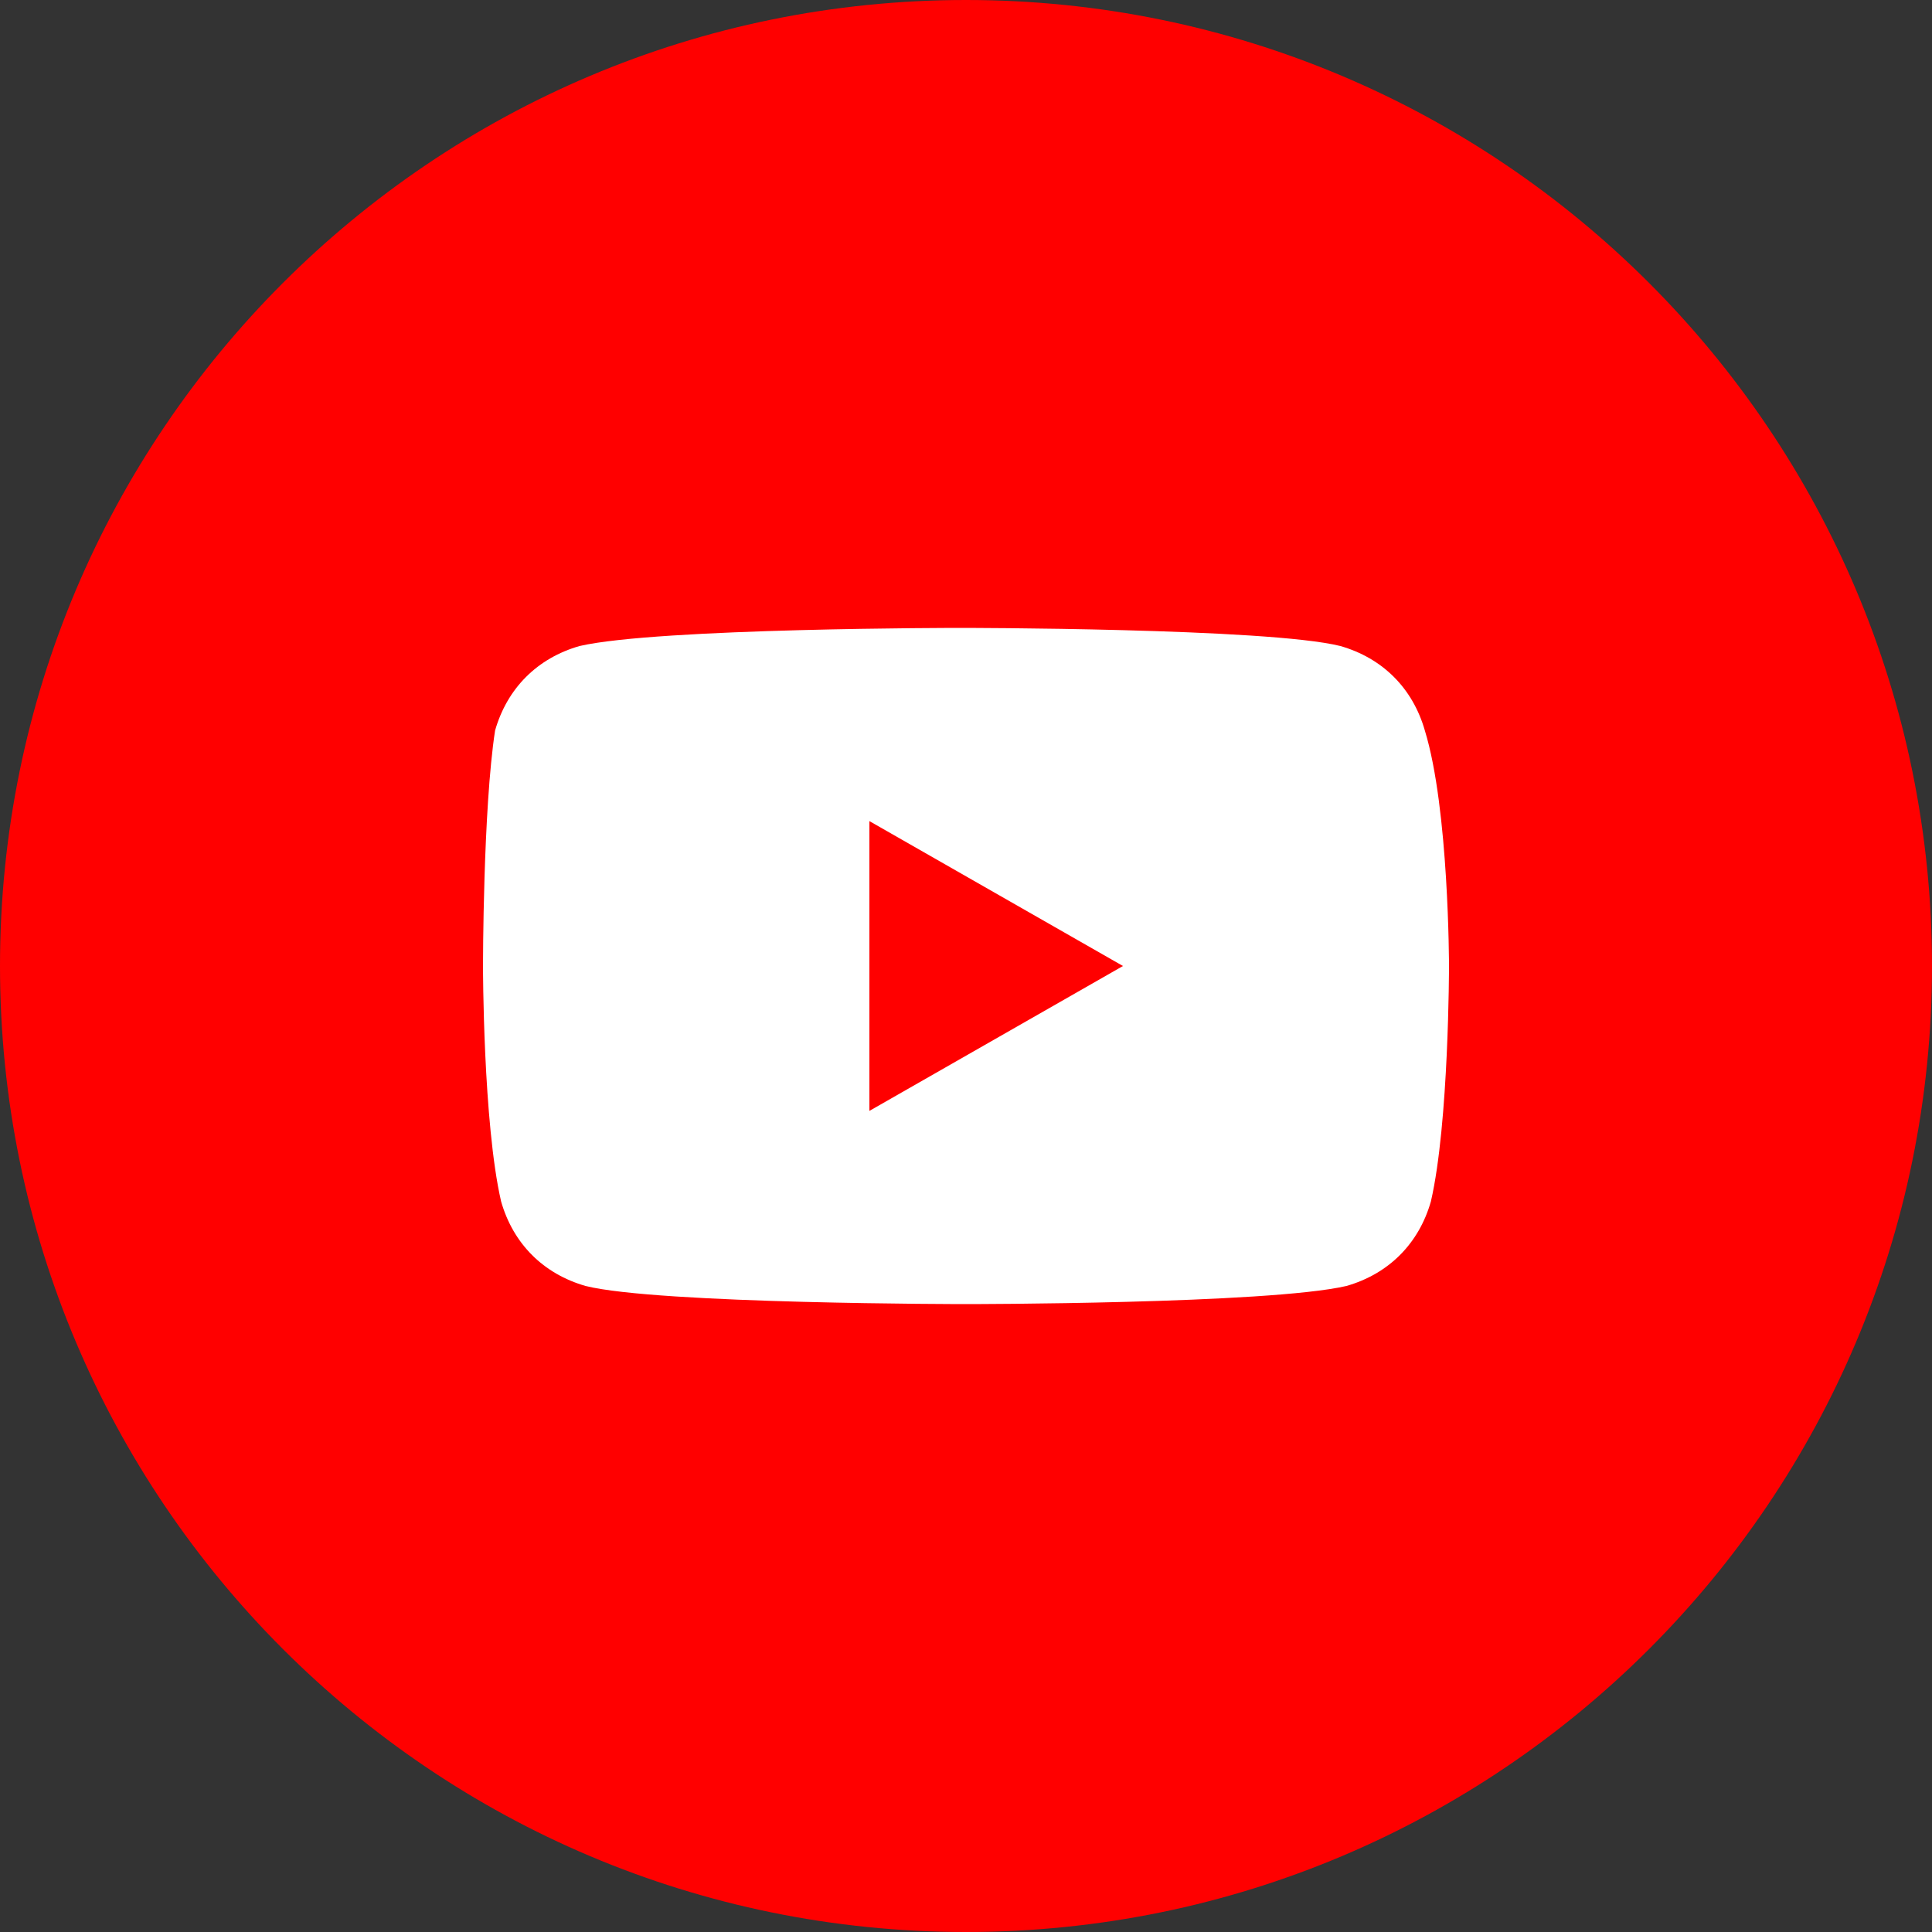 <svg width="40" height="40" viewBox="0 0 40 40" fill="none" xmlns="http://www.w3.org/2000/svg">
<rect x="0" y="0" width="40" height="40" fill="#333333" stroke="none"/>
<g clip-path="url(#clip0_112_198)">
<path d="M0 20C0 31.046 8.954 40 20 40C31.046 40 40 31.046 40 20C40 8.954 31.046 0 20 0C8.954 0 0 8.954 0 20Z" fill="#FF0000"/>
<path d="M29.5 15.125C29.25 14.25 28.625 13.625 27.75 13.375C26.25 13 19.875 13 19.875 13C19.875 13 13.625 13 12 13.375C11.125 13.625 10.5 14.25 10.25 15.125C10 16.75 10 20 10 20C10 20 10 23.25 10.375 24.875C10.625 25.75 11.25 26.375 12.125 26.625C13.625 27 20 27 20 27C20 27 26.25 27 27.875 26.625C28.75 26.375 29.375 25.75 29.625 24.875C30 23.25 30 20 30 20C30 20 30 16.75 29.5 15.125ZM18 23V17L23.25 20L18 23Z" fill="white"/>
</g>
<defs>
<clipPath id="clip0_112_198">
<rect width="40" height="40" fill="white"/>
</clipPath>
</defs>
</svg>
